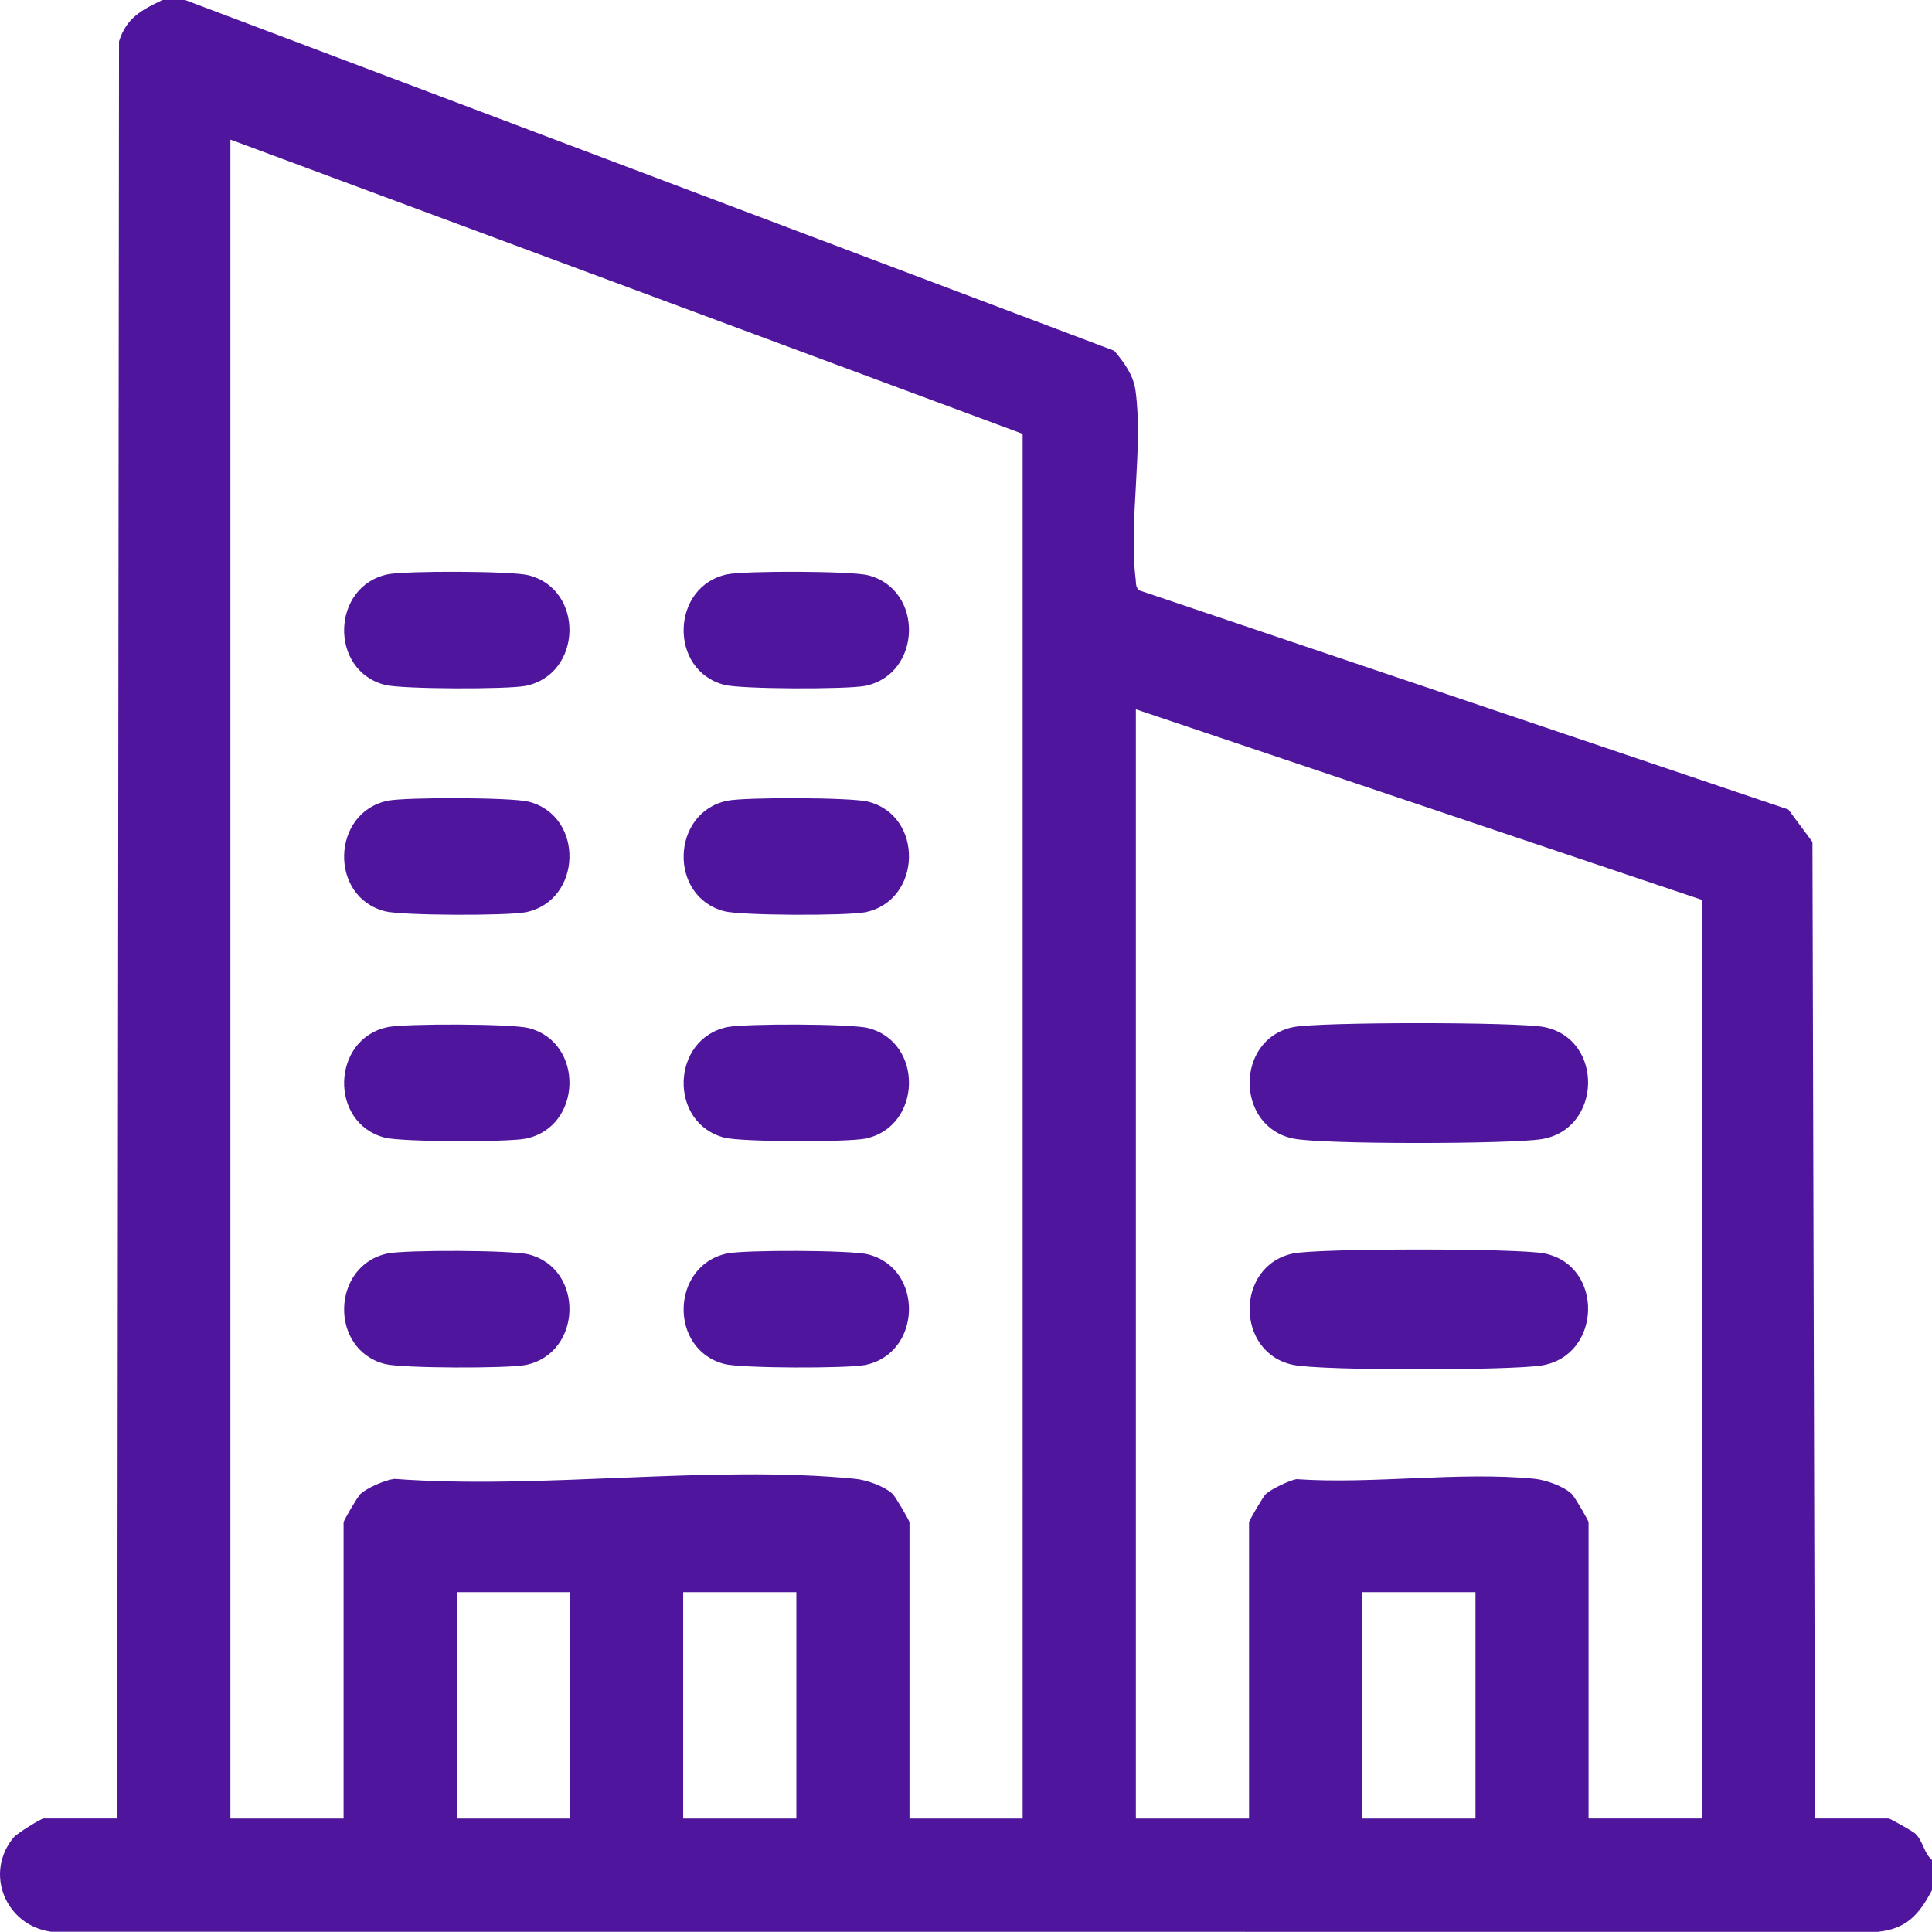 <svg xmlns="http://www.w3.org/2000/svg" id="Camada_2" data-name="Camada 2" viewBox="0 0 408.86 408.84"><defs><style>      .cls-1 {        fill: #4f169d;      }    </style></defs><g id="Camada_1-2" data-name="Camada 1"><g><path class="cls-1" d="M39.18,0l196.62,74.23c2.1,2.48,4.06,5.13,4.51,8.47,1.67,12.16-1.47,27.74.03,39.9.11.88-.05,1.78.83,2.36l137.29,46.35,5.1,6.88.55,206.65h15.57c.32,0,5.12,2.72,5.61,3.17,1.71,1.59,1.82,4.11,3.57,5.61v6.39c-2.74,5.17-5.38,8.22-11.54,8.82l-386.5-.02c-9.64-1.32-14.21-12.4-7.94-19.95.73-.88,5.82-4.02,6.36-4.02h15.57l.38-376.09c1.58-4.99,4.78-6.65,9.21-8.76h4.79ZM216.43,91.82L48.76,29.54v355.31h23.95v-62.68c0-.35,2.95-5.43,3.57-6.01,1.38-1.29,5.24-2.96,7.19-3.19,31.2,2.33,66.79-3.04,97.47-.02,2.44.24,6.16,1.53,7.96,3.21.62.58,3.57,5.66,3.57,6.01v62.68h23.95V91.82ZM360.15,384.85v-194.42l-119.77-40.32v234.74h23.95v-62.68c0-.35,2.95-5.43,3.57-6.01,1.06-.99,5-2.9,6.46-3.13,16.09,1.11,34.48-1.64,50.29-.09,2.44.24,6.16,1.53,7.96,3.21.62.58,3.57,5.66,3.57,6.01v62.68h23.95ZM120.62,336.94h-23.95v47.91h23.95v-47.91ZM168.53,336.94h-23.95v47.91h23.95v-47.91ZM312.25,336.94h-23.95v47.91h23.95v-47.91Z"></path><path class="cls-1" d="M82.08,121.54c3.79-.77,26.19-.72,29.78.2,11.88,3.02,11.39,20.96-.6,23.4-3.79.77-26.18.72-29.78-.2-11.91-3.03-11.36-20.96.6-23.4Z"></path><path class="cls-1" d="M153.93,121.54c3.79-.77,26.19-.72,29.78.2,11.88,3.02,11.39,20.96-.6,23.4-3.79.77-26.18.72-29.78-.2-11.91-3.03-11.36-20.96.6-23.4Z"></path><path class="cls-1" d="M82.08,169.45c3.79-.77,26.19-.72,29.78.2,11.88,3.02,11.39,20.96-.6,23.4-3.79.77-26.18.72-29.78-.2-11.91-3.03-11.36-20.96.6-23.4Z"></path><path class="cls-1" d="M153.93,169.45c3.79-.77,26.19-.72,29.78.2,11.88,3.02,11.39,20.96-.6,23.4-3.79.77-26.18.72-29.78-.2-11.91-3.03-11.36-20.96.6-23.4Z"></path><path class="cls-1" d="M82.08,217.36c3.79-.77,26.19-.72,29.78.2,11.88,3.02,11.39,20.96-.6,23.4-3.79.77-26.18.72-29.78-.2-11.91-3.03-11.36-20.96.6-23.4Z"></path><path class="cls-1" d="M153.93,217.36c3.79-.77,26.19-.72,29.78.2,11.88,3.02,11.39,20.96-.6,23.4-3.79.77-26.18.72-29.78-.2-11.91-3.03-11.36-20.96.6-23.4Z"></path><path class="cls-1" d="M82.08,265.26c3.79-.77,26.19-.72,29.78.2,11.88,3.02,11.39,20.96-.6,23.4-3.79.77-26.18.72-29.78-.2-11.91-3.03-11.36-20.96.6-23.4Z"></path><path class="cls-1" d="M153.93,265.26c3.79-.77,26.19-.72,29.78.2,11.88,3.02,11.39,20.96-.6,23.4-3.79.77-26.18.72-29.78-.2-11.91-3.03-11.36-20.96.6-23.4Z"></path><path class="cls-1" d="M273.7,217.36c5.48-1.11,47.66-1.11,53.14,0,12.68,2.58,12.17,21.72-.67,23.72-6.74,1.05-46.22,1.14-52.47-.13-12.31-2.5-12.34-21.08,0-23.59Z"></path><path class="cls-1" d="M273.7,265.26c5.48-1.11,47.66-1.11,53.14,0,12.68,2.58,12.17,21.72-.67,23.72-6.74,1.05-46.22,1.14-52.47-.13-12.31-2.5-12.34-21.08,0-23.59Z"></path></g></g></svg>